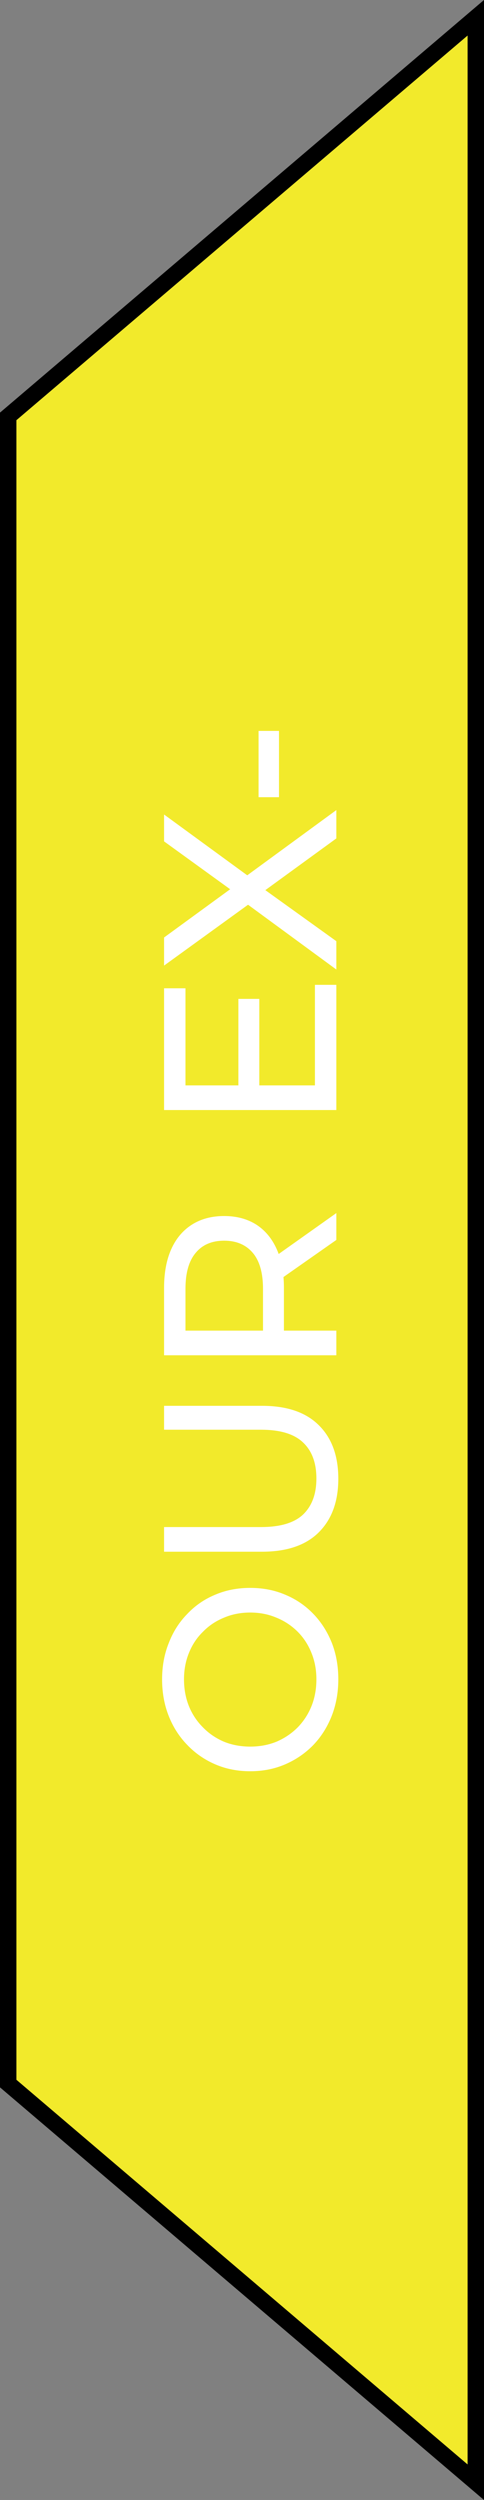 <svg xmlns="http://www.w3.org/2000/svg" fill="none" viewBox="5 7.42 29.5 152.16">
<rect x="5" y="7.42" width="29.5" height="152.16" fill="#808080" stroke="none"/>
<path fill-rule="evenodd" clip-rule="evenodd" d="M5.5 83.5L5.5 32.765L34 8.5L34 83.5L34 83.5L34 158.5L5.5 134.235L5.5 83.5Z" fill="#F2EA2B"/>
<path d="M5.5 32.765L5.176 32.384L5 32.534L5 32.765L5.5 32.765ZM5.5 83.5L5 83.5L5.5 83.5ZM34 8.5L34.5 8.5L34.5 7.418L33.676 8.119L34 8.5ZM34 158.5L33.676 158.88L34.5 159.582L34.5 158.5L34 158.5ZM5.5 134.235L5 134.235L5 134.466L5.176 134.616L5.5 134.235ZM5 32.765L5 83.5L6 83.5L6 32.765L5 32.765ZM33.676 8.119L5.176 32.384L5.824 33.145L34.324 8.881L33.676 8.119ZM34.5 83.5L34.5 8.5L33.5 8.5L33.5 83.5L34.5 83.5ZM33.5 83.5L33.5 83.5L34.5 83.5L34.5 83.5L33.5 83.5ZM33.5 83.5L33.5 158.5L34.5 158.5L34.5 83.5L33.5 83.5ZM34.324 158.119L5.824 133.854L5.176 134.616L33.676 158.88L34.324 158.119ZM6 134.235L6 83.5L5 83.5L5 134.235L6 134.235Z" fill="black"/>
<path d="M25.62 109.631C25.62 110.431 25.485 111.176 25.215 111.866C24.945 112.546 24.57 113.136 24.09 113.636C23.6 114.136 23.03 114.526 22.38 114.806C21.73 115.086 21.02 115.226 20.25 115.226C19.48 115.226 18.77 115.086 18.12 114.806C17.47 114.526 16.905 114.136 16.425 113.636C15.935 113.136 15.555 112.546 15.285 111.866C15.015 111.186 14.88 110.441 14.88 109.631C14.88 108.831 15.015 108.096 15.285 107.426C15.545 106.746 15.92 106.156 16.41 105.656C16.89 105.146 17.455 104.756 18.105 104.486C18.755 104.206 19.47 104.066 20.25 104.066C21.03 104.066 21.745 104.206 22.395 104.486C23.045 104.756 23.615 105.146 24.105 105.656C24.585 106.156 24.96 106.746 25.23 107.426C25.49 108.096 25.62 108.831 25.62 109.631ZM24.285 109.631C24.285 109.051 24.185 108.516 23.985 108.026C23.785 107.526 23.505 107.096 23.145 106.736C22.775 106.366 22.345 106.081 21.855 105.881C21.365 105.671 20.83 105.566 20.25 105.566C19.67 105.566 19.135 105.671 18.645 105.881C18.155 106.081 17.73 106.366 17.37 106.736C17 107.096 16.715 107.526 16.515 108.026C16.315 108.516 16.215 109.051 16.215 109.631C16.215 110.221 16.315 110.766 16.515 111.266C16.715 111.756 17 112.186 17.37 112.556C17.73 112.926 18.155 113.216 18.645 113.426C19.135 113.626 19.67 113.726 20.25 113.726C20.83 113.726 21.365 113.626 21.855 113.426C22.345 113.216 22.775 112.926 23.145 112.556C23.505 112.186 23.785 111.756 23.985 111.266C24.185 110.766 24.285 110.221 24.285 109.631ZM25.62 97.424C25.62 98.804 25.225 99.889 24.435 100.679C23.645 101.469 22.49 101.864 20.97 101.864L15 101.864L15 100.364L20.91 100.364C22.08 100.364 22.935 100.109 23.475 99.599C24.015 99.079 24.285 98.349 24.285 97.409C24.285 96.459 24.015 95.729 23.475 95.219C22.935 94.699 22.08 94.439 20.91 94.439L15 94.439L15 92.984L20.97 92.984C22.49 92.984 23.645 93.379 24.435 94.169C25.225 94.949 25.62 96.034 25.62 97.424ZM25.5 89.908L15 89.908L15 85.813C15 84.893 15.145 84.108 15.435 83.458C15.725 82.808 16.145 82.308 16.695 81.958C17.245 81.608 17.9 81.433 18.66 81.433C19.42 81.433 20.075 81.608 20.625 81.958C21.165 82.308 21.58 82.808 21.87 83.458C22.16 84.108 22.305 84.893 22.305 85.813L22.305 89.083L21.615 88.408L25.5 88.408L25.5 89.908ZM25.5 82.888L21.69 85.558L21.69 83.953L25.5 81.253L25.5 82.888ZM21.765 88.408L21.03 89.083L21.03 85.858C21.03 84.898 20.825 84.173 20.415 83.683C19.995 83.183 19.41 82.933 18.66 82.933C17.91 82.933 17.33 83.183 16.92 83.683C16.51 84.173 16.305 84.898 16.305 85.858L16.305 89.083L15.555 88.408L21.765 88.408ZM19.53 73.617L19.53 68.217L20.805 68.217L20.805 73.617L19.53 73.617ZM24.195 73.482L24.195 67.362L25.5 67.362L25.5 74.982L15 74.982L15 67.572L16.305 67.572L16.305 73.482L24.195 73.482ZM25.5 66.43L19.545 62.065L20.7 62.065L15 66.19L15 64.48L19.485 61.21L19.5 61.885L15 58.63L15 56.995L20.61 61.09L19.53 61.09L25.5 56.725L25.5 58.45L20.715 61.93L20.715 61.27L25.5 64.705L25.5 66.43ZM22.005 55.941L20.76 55.941L20.76 51.906L22.005 51.906L22.005 55.941Z" fill="white"/>
</svg>